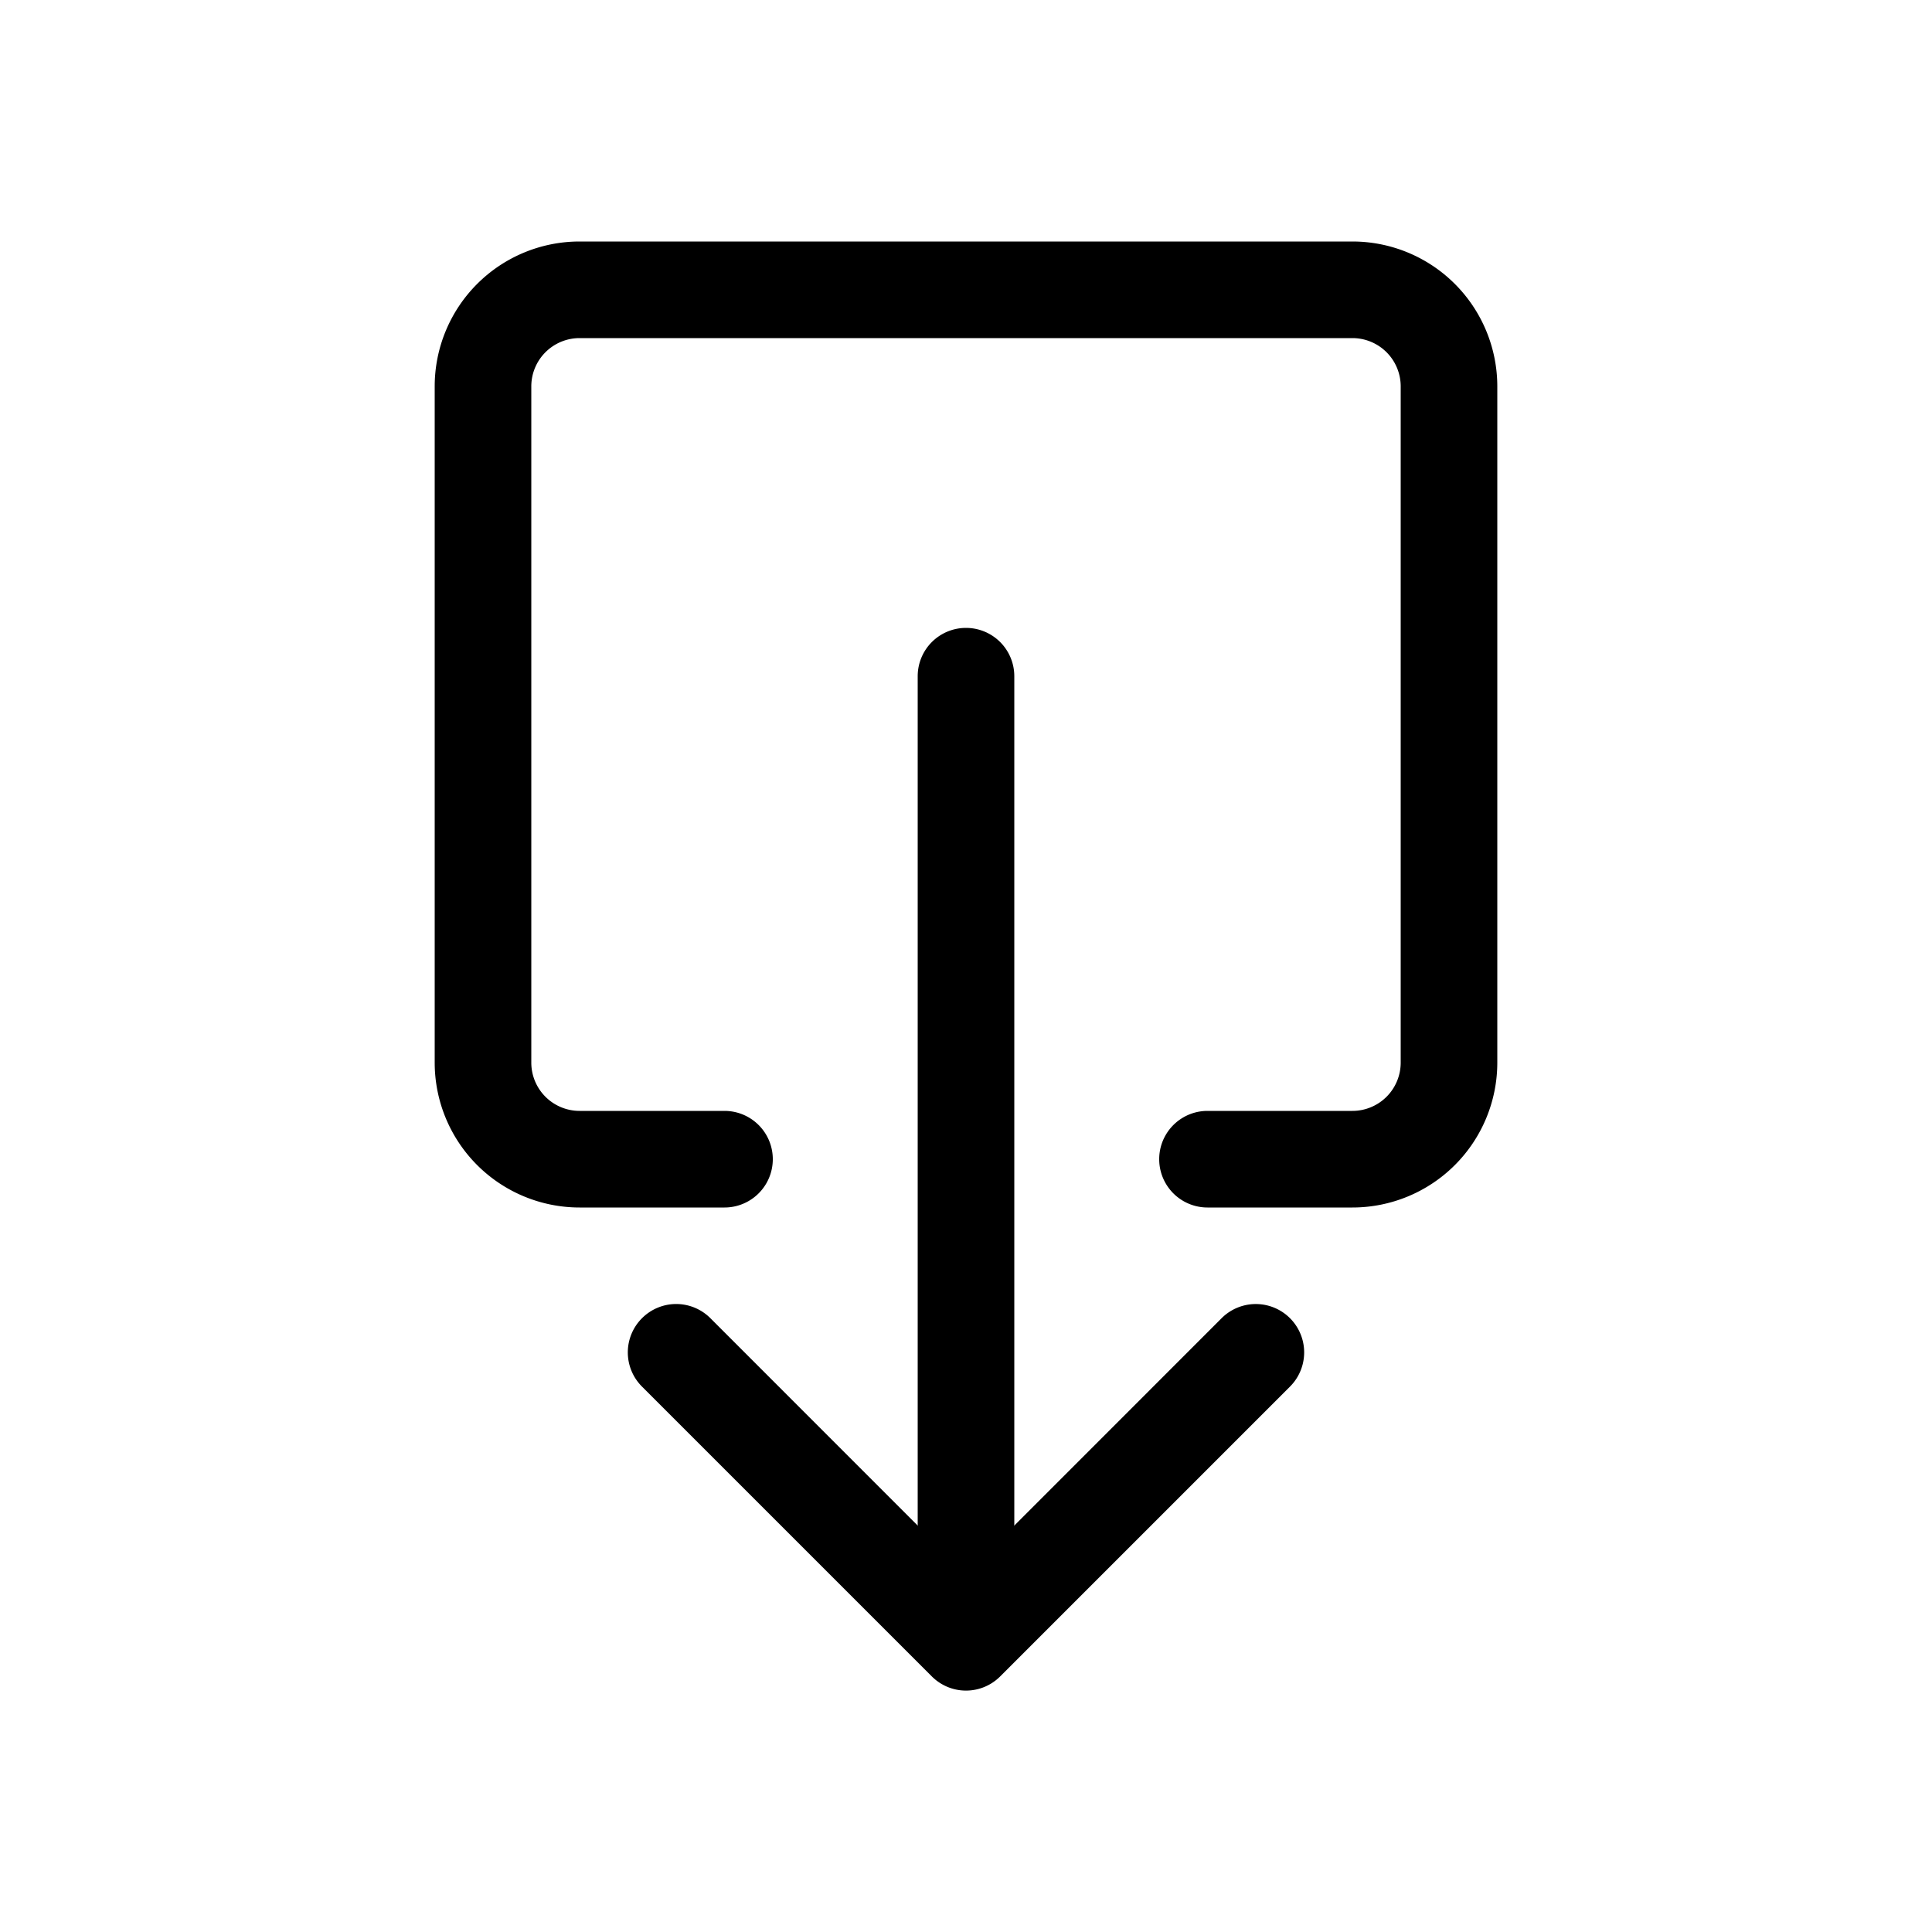 <svg class="bi bi-box-arrow-down" width="1em" height="1em" viewBox="0 0 20 20" fill="currentColor" xmlns="http://www.w3.org/2000/svg">
  <path fill-rule="evenodd" d="M6.646 13.646a.5.5 0 01.708 0L10 16.293l2.646-2.647a.5.5 0 01.708.708l-3 3a.5.5 0 01-.708 0l-3-3a.5.5 0 010-.708z" clip-rule="evenodd"/>
  <path fill-rule="evenodd" d="M10 6.5a.5.5 0 01.5.5v9a.5.5 0 01-1 0V7a.5.5 0 01.5-.5z" clip-rule="evenodd"/>
  <path fill-rule="evenodd" d="M4.5 4A1.5 1.5 0 016 2.5h8A1.5 1.5 0 0115.5 4v7a1.5 1.5 0 01-1.5 1.5h-1.5a.5.5 0 010-1H14a.5.5 0 00.5-.5V4a.5.5 0 00-.5-.5H6a.5.5 0 00-.5.5v7a.5.5 0 00.5.5h1.5a.5.5 0 010 1H6A1.5 1.5 0 014.5 11V4z" clip-rule="evenodd"/>
</svg>